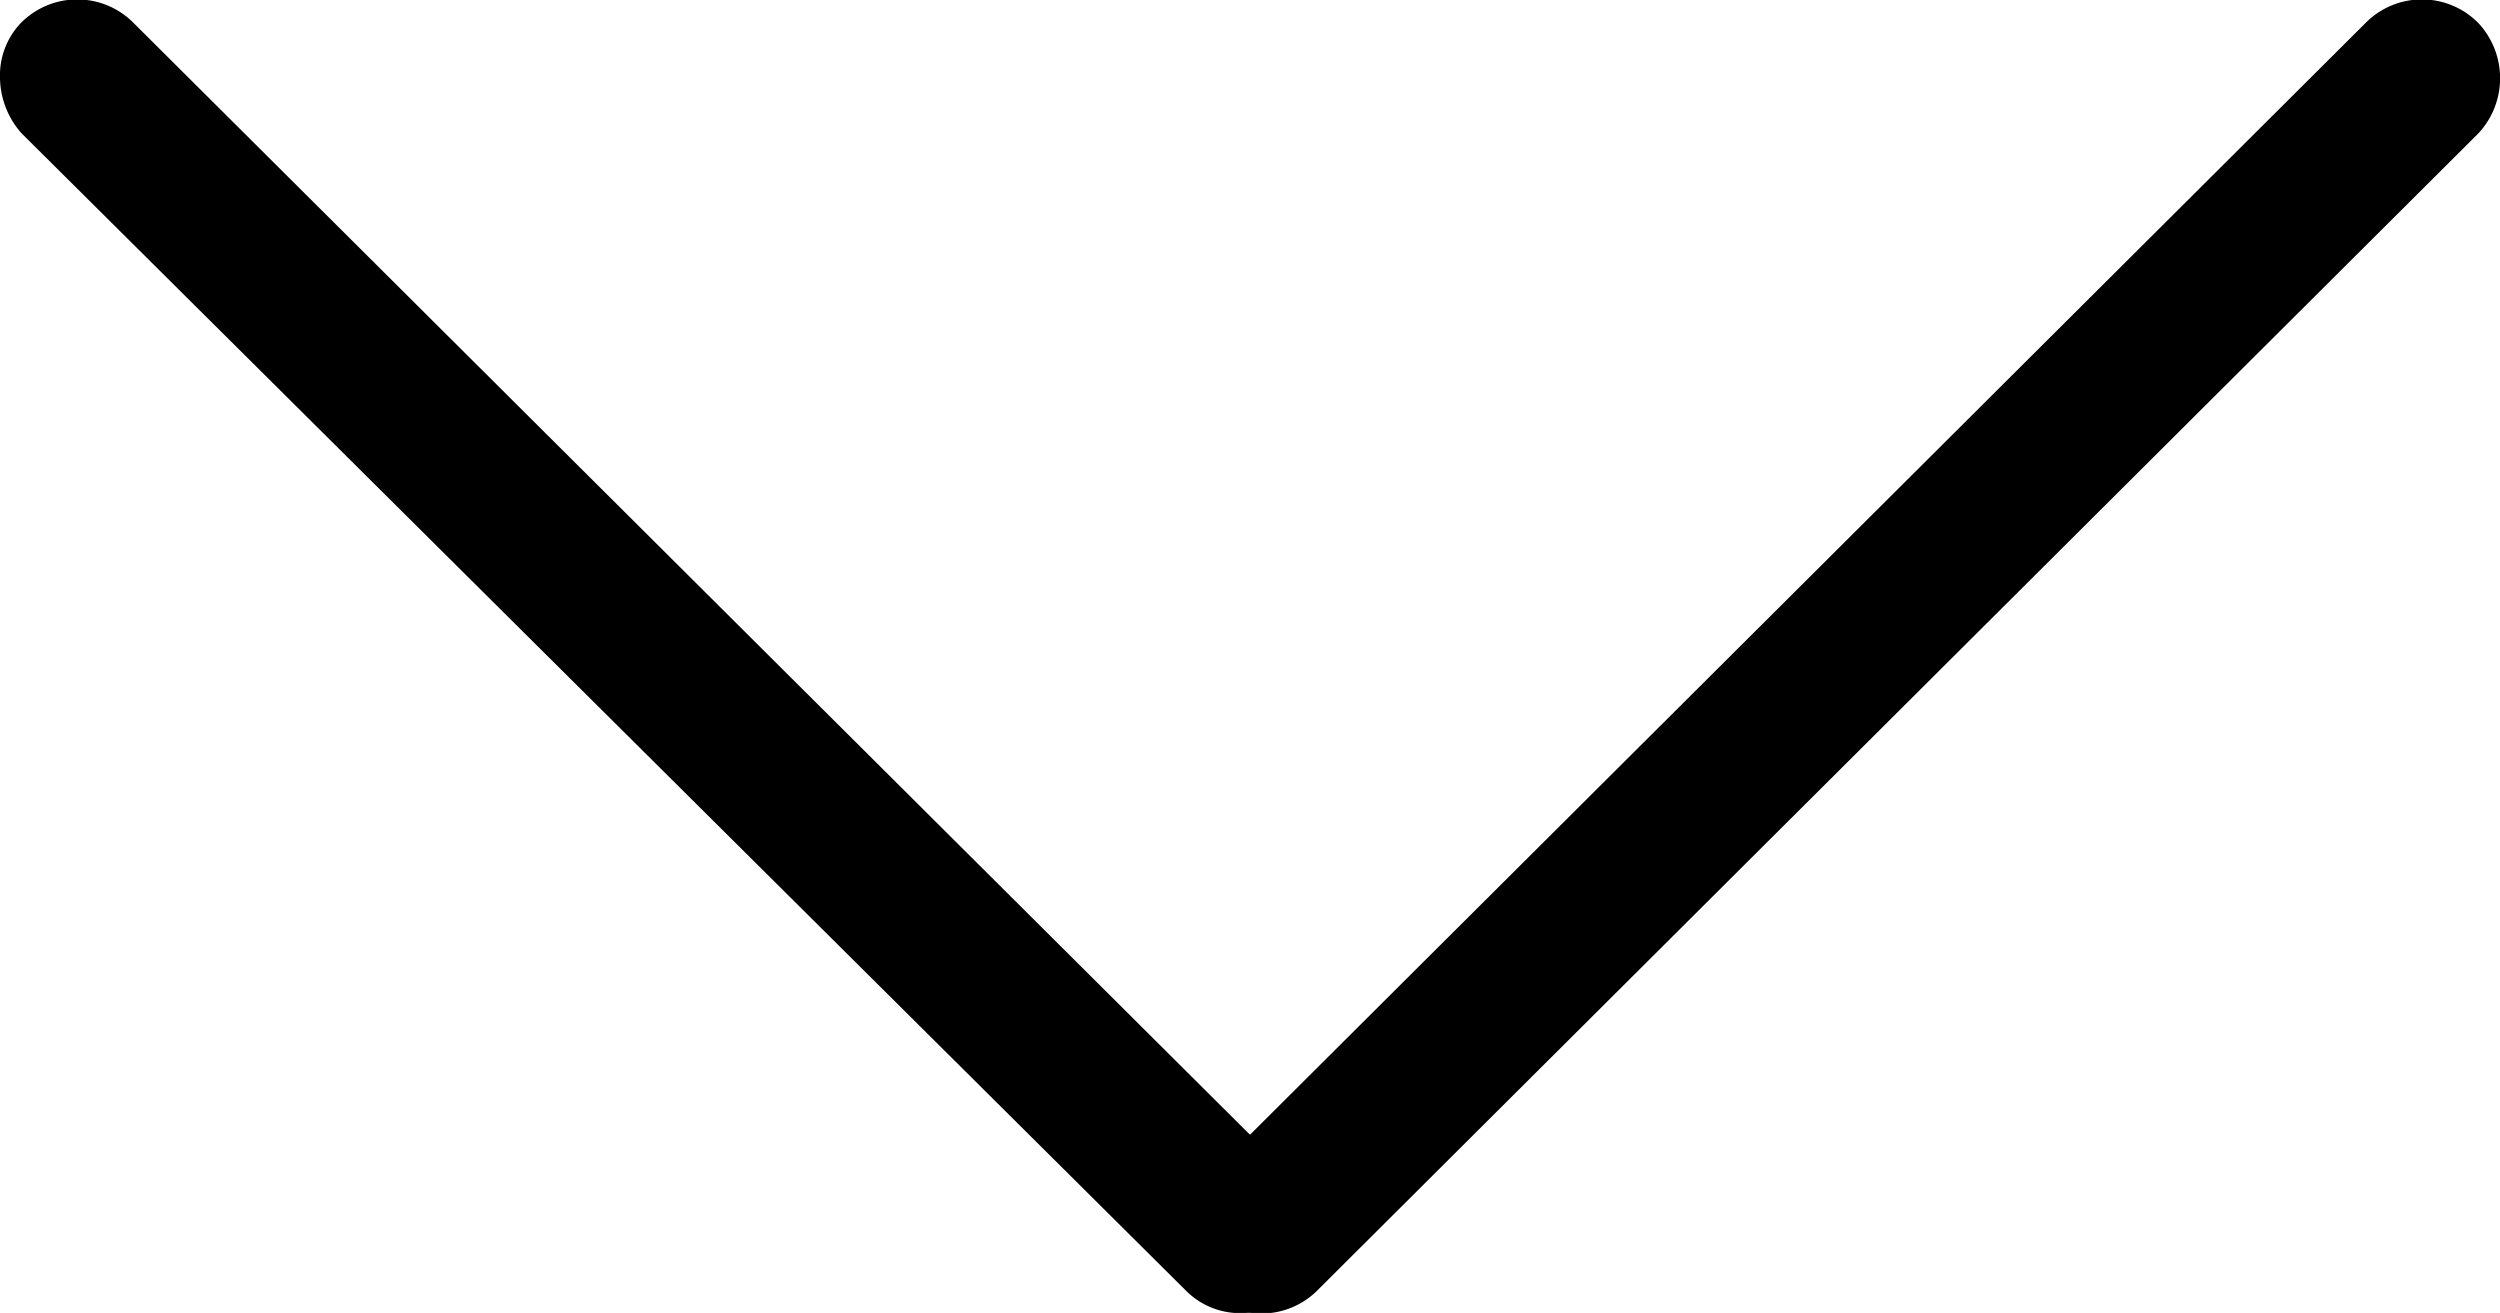 <svg xmlns="http://www.w3.org/2000/svg" width="8.837" height="4.641" viewBox="0 0 8.837 4.641">
  <g id="组_19863" data-name="组 19863" transform="translate(-302.767 -114)">
    <g id="组_18199" data-name="组 18199" transform="translate(302.767 114)">
      <path id="路径" d="M.082.076a.28.28,0,0,0,0,.4L4.17,4.578a.286.286,0,0,0,.389,0,.28.28,0,0,0,0-.4L.471.076A.3.3,0,0,0,.277,0,.268.268,0,0,0,.082.076Z" transform="translate(4.183 4.641) rotate(-90)"/>
      <path id="路径-2" data-name="路径" d="M4.17.076.082,4.189a.27.27,0,0,0,0,.389.27.27,0,0,0,.389,0L4.559.473a.28.28,0,0,0,0-.4A.268.268,0,0,0,4.365,0,.3.3,0,0,0,4.17.076Z" transform="translate(0 4.641) rotate(-90)"/>
    </g>
  </g>
</svg>
